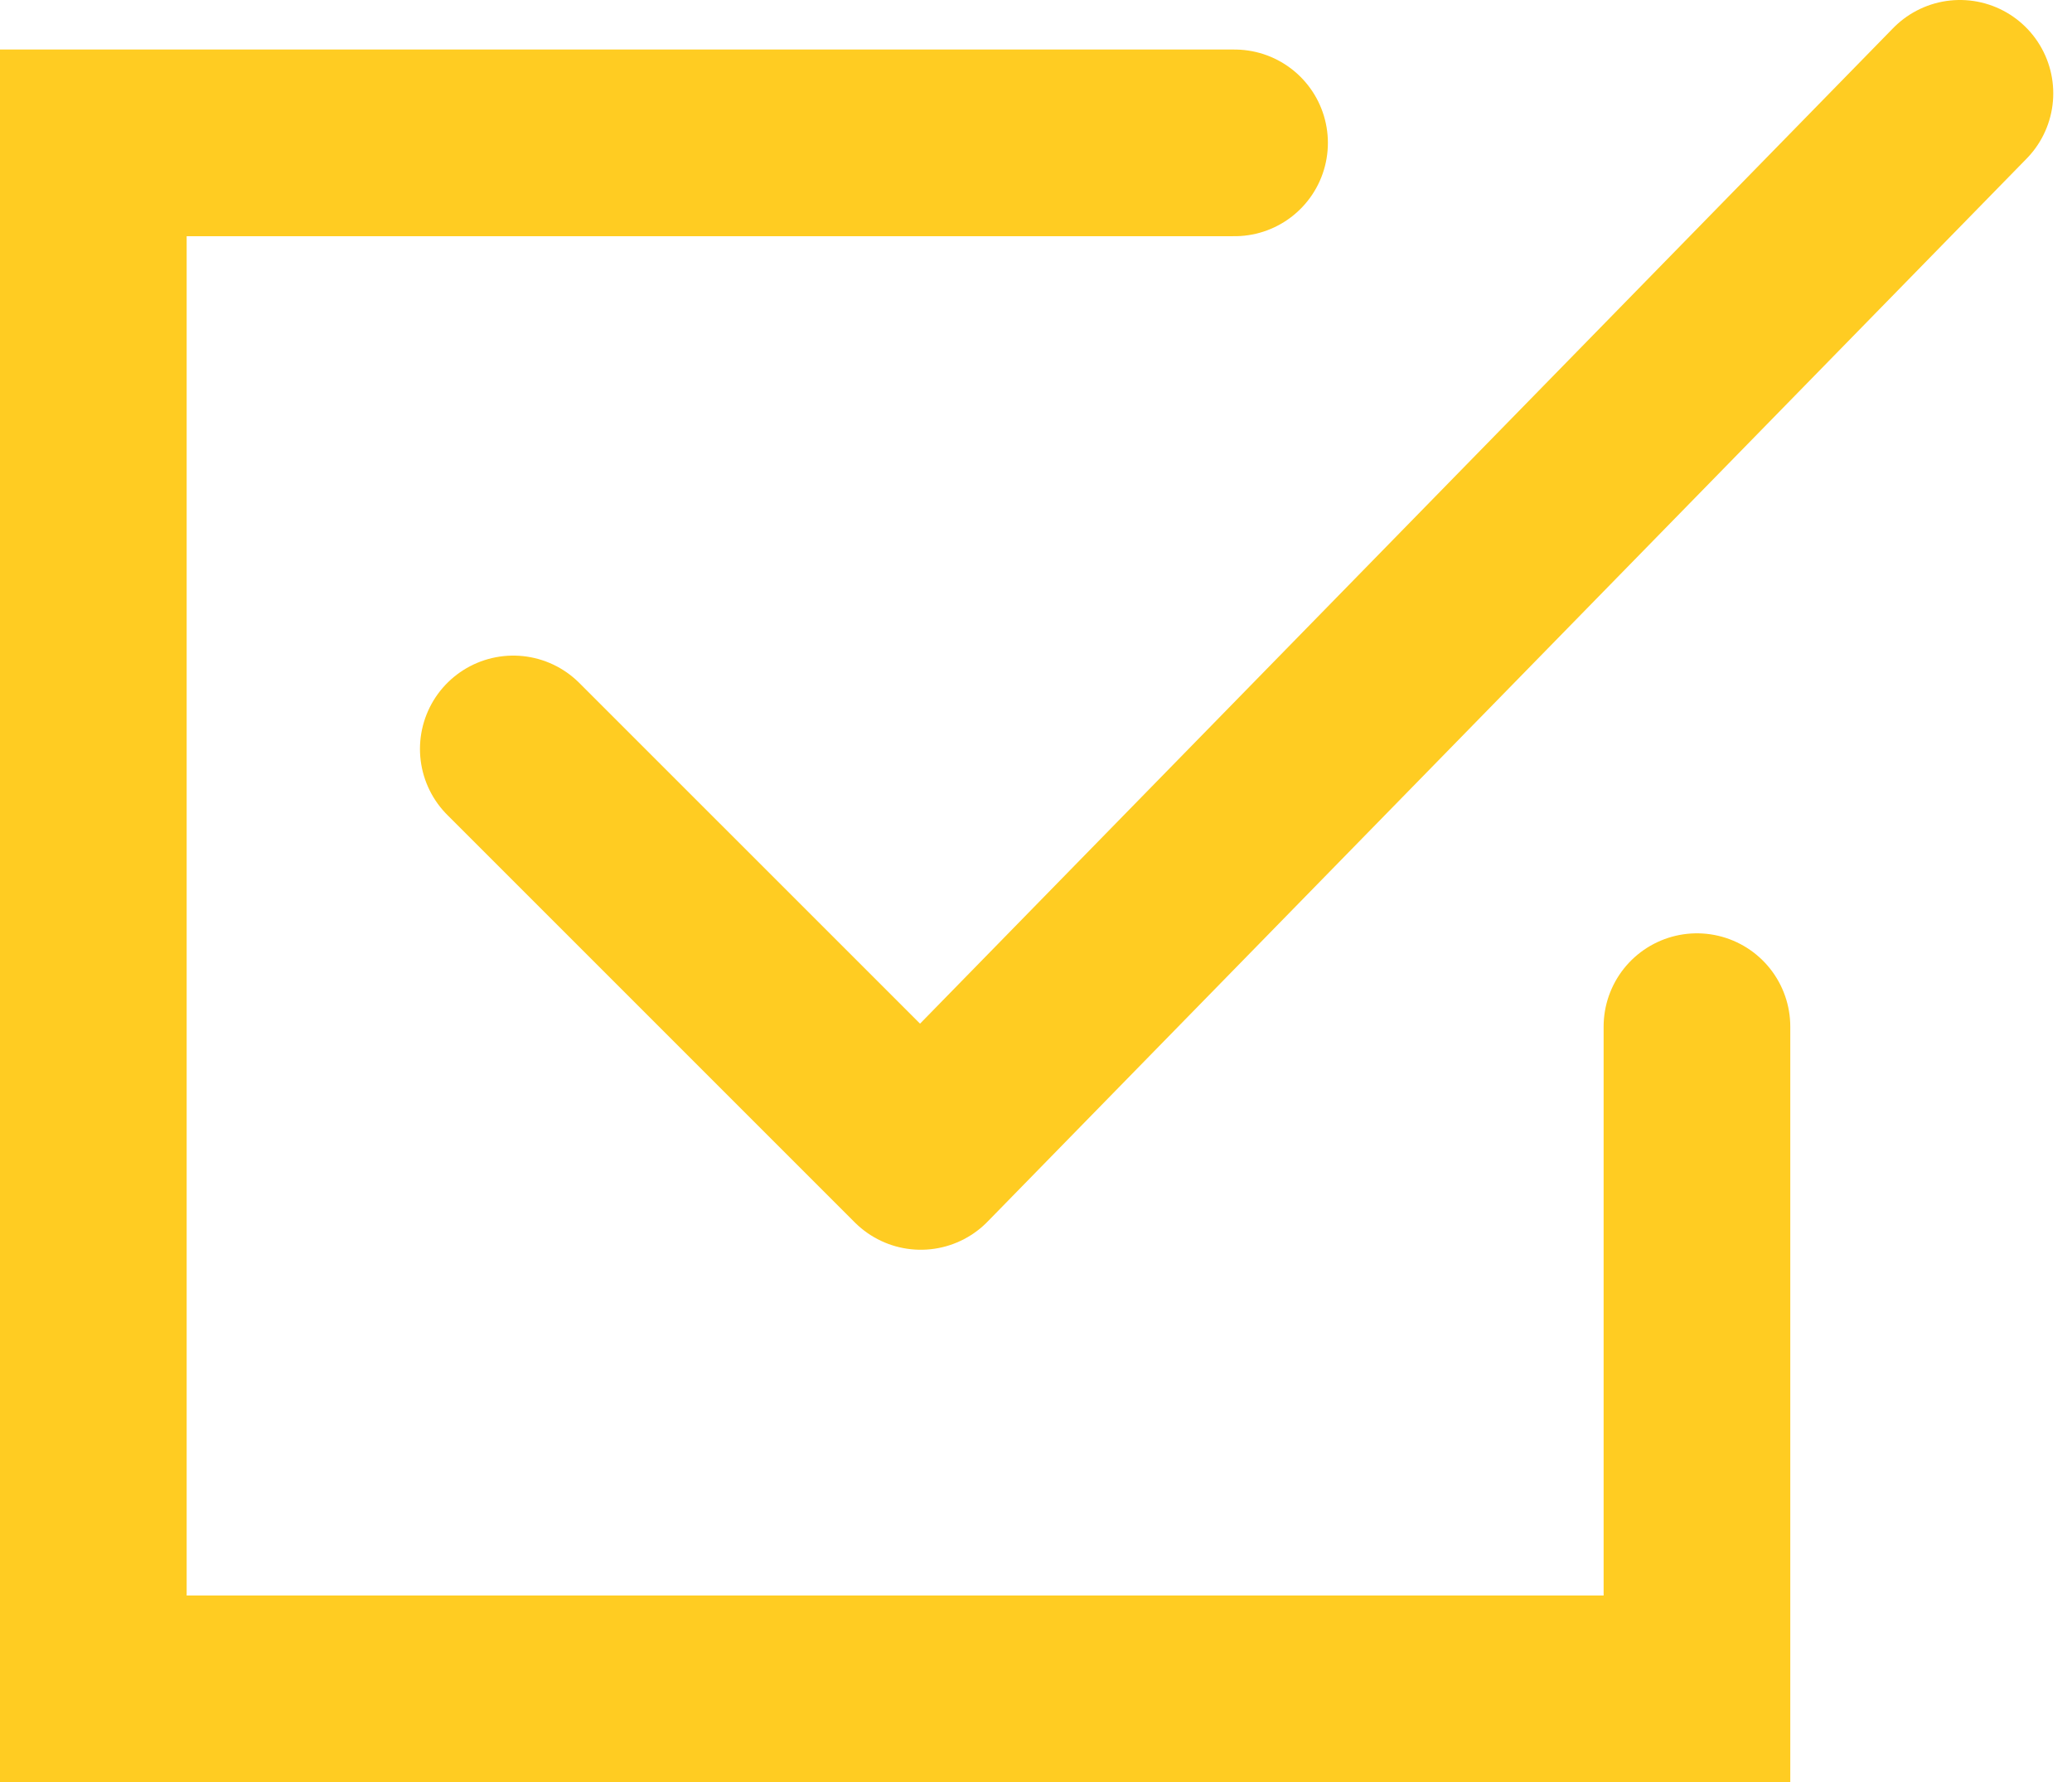 <?xml version="1.0" encoding="UTF-8"?> <svg xmlns="http://www.w3.org/2000/svg" width="100" height="86" viewBox="0 0 100 86" fill="none"><path d="M59.583 6.895H4.504V81.504H81.899V49.547" stroke="#FFCC22" stroke-width="9.009" stroke-linecap="round"></path><path d="M24.773 36.144L44.44 55.809L94.591 4.504" stroke="#FFCC22" stroke-width="9.009" stroke-linecap="round" stroke-linejoin="round"></path></svg> 